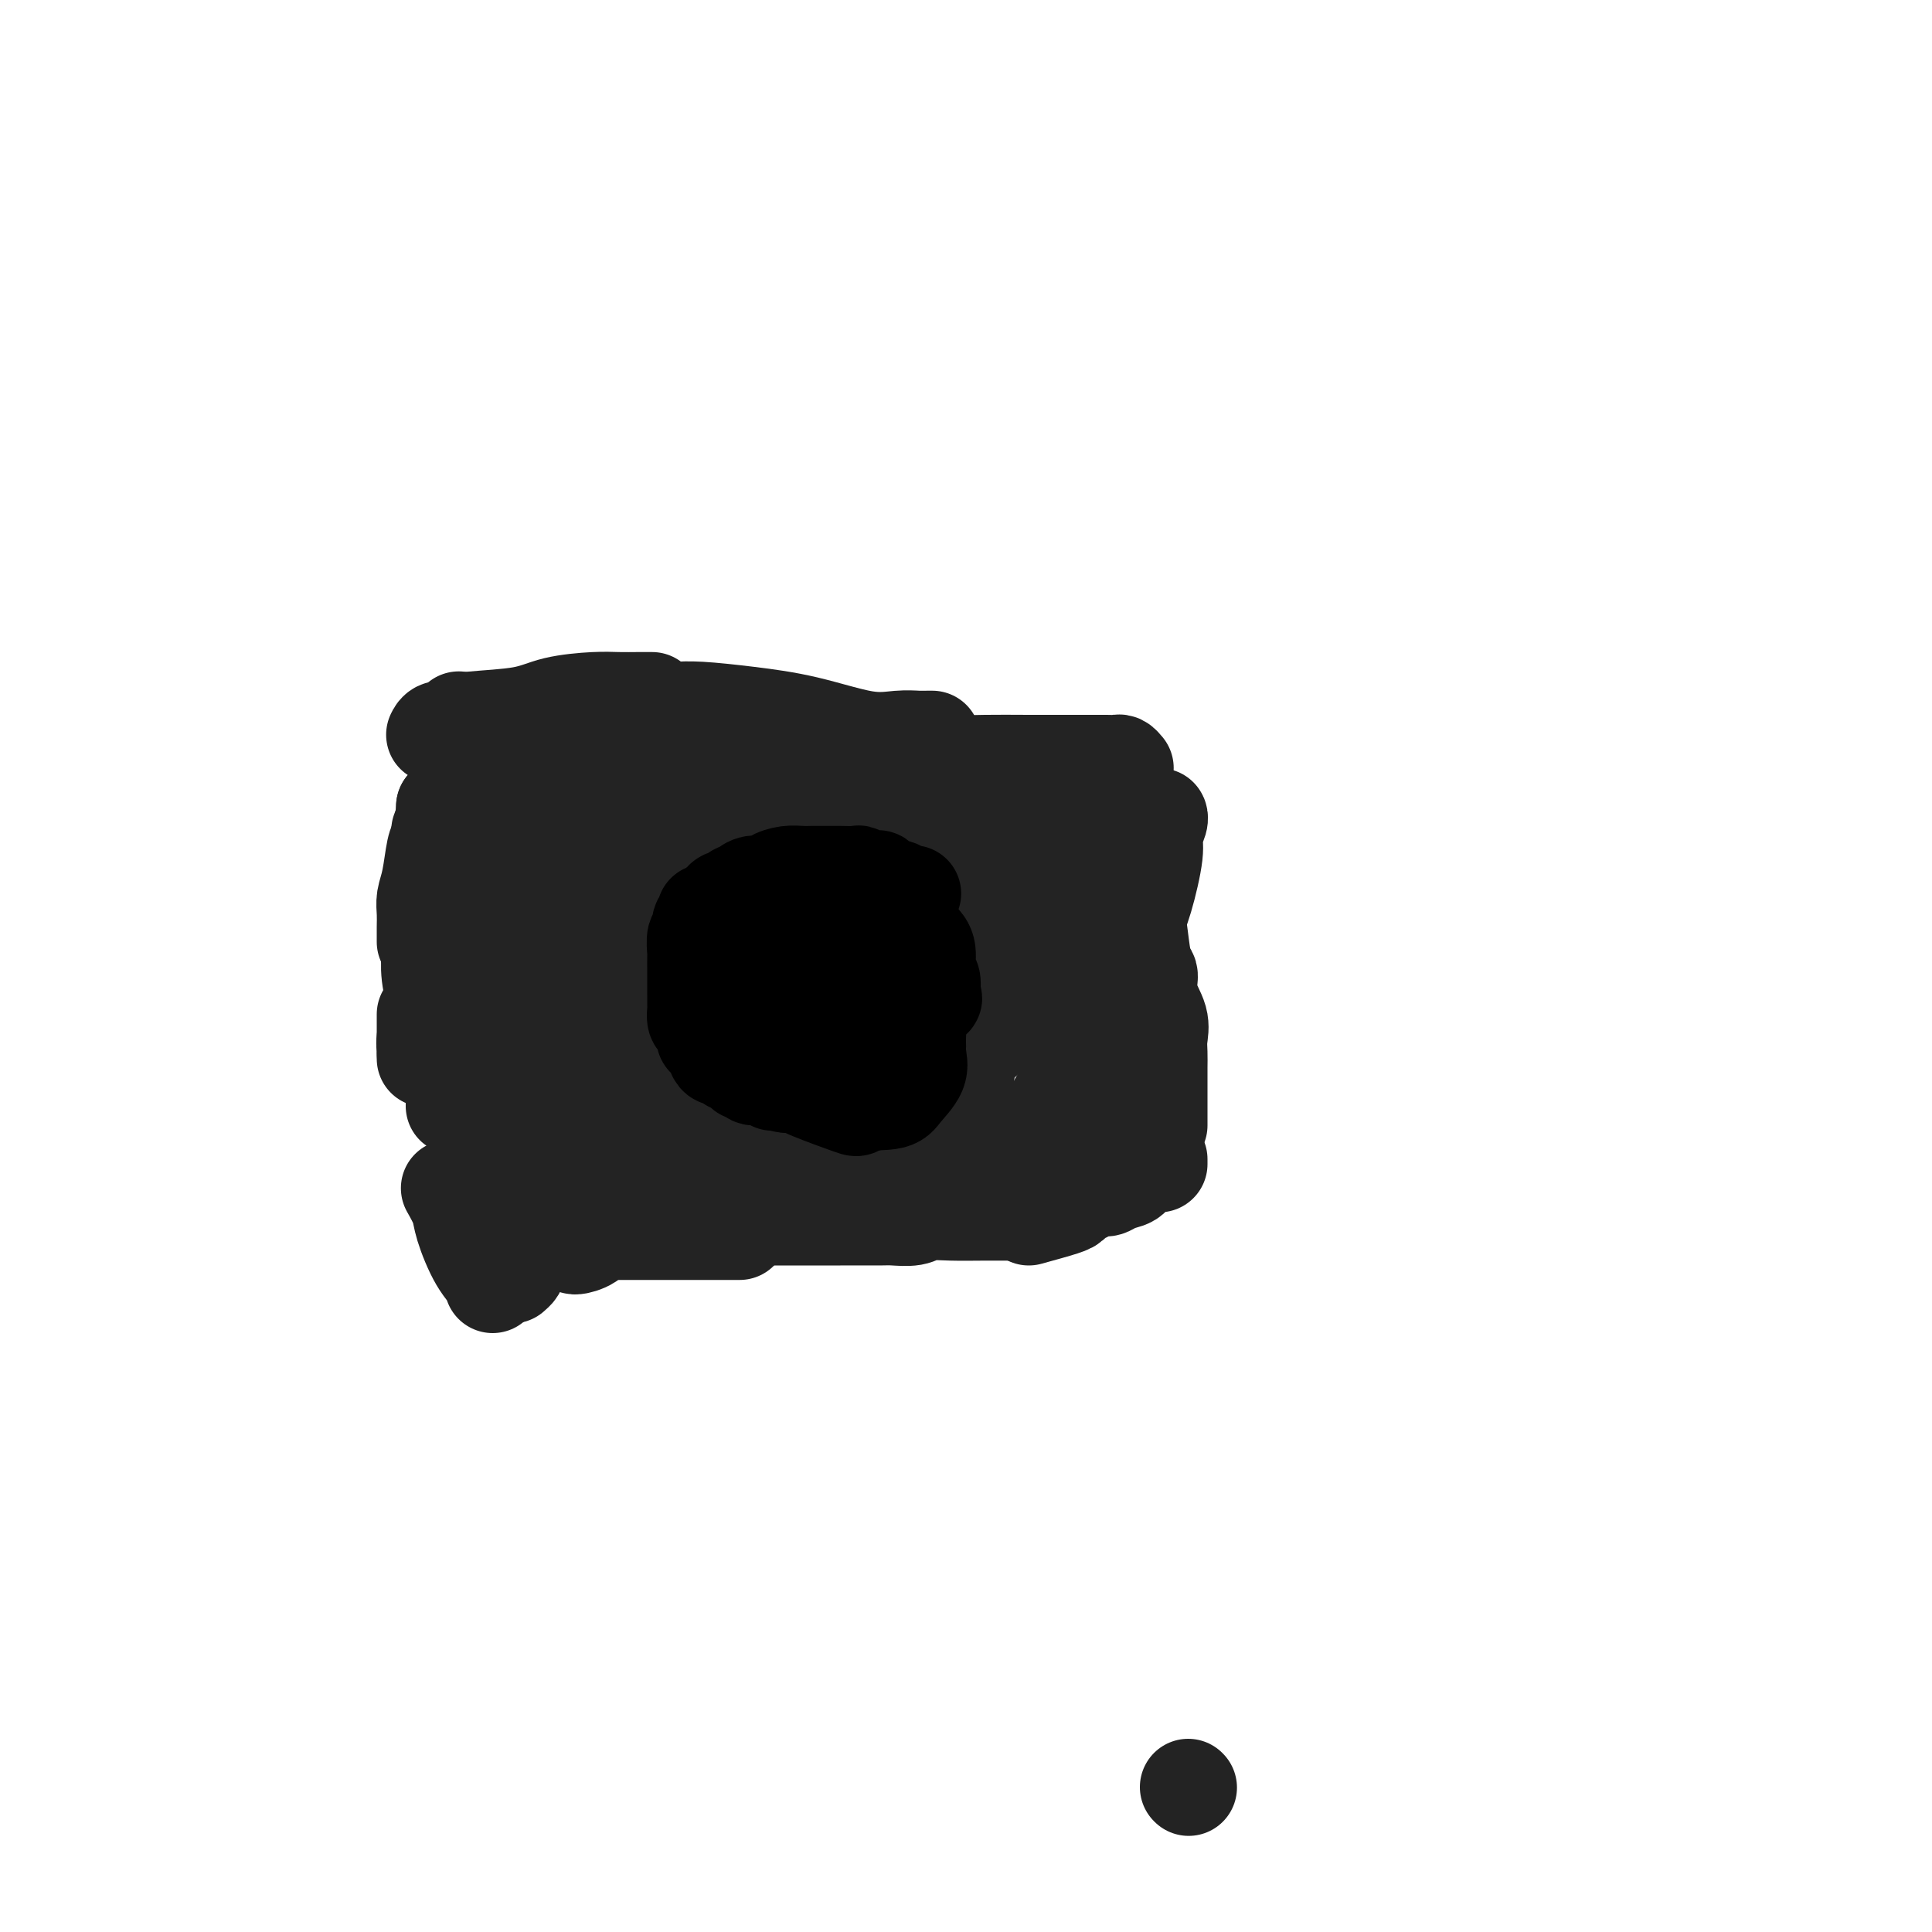 <svg viewBox='0 0 400 400' version='1.1' xmlns='http://www.w3.org/2000/svg' xmlns:xlink='http://www.w3.org/1999/xlink'><g fill='none' stroke='#232323' stroke-width='20' stroke-linecap='round' stroke-linejoin='round'><path d='M246,370c0.000,0.000 0.100,0.100 0.1,0.1'/><path d='M233,159c-0.349,-0.423 -0.698,-0.845 -1,-1c-0.302,-0.155 -0.556,-0.042 -1,0c-0.444,0.042 -1.076,0.012 -2,0c-0.924,-0.012 -2.138,-0.006 -5,0c-2.862,0.006 -7.372,0.012 -11,0c-3.628,-0.012 -6.373,-0.042 -9,0c-2.627,0.042 -5.135,0.155 -7,0c-1.865,-0.155 -3.088,-0.578 -4,-1c-0.912,-0.422 -1.515,-0.844 -2,-1c-0.485,-0.156 -0.853,-0.044 -1,0c-0.147,0.044 -0.074,0.022 0,0'/><path d='M187,155c0.000,0.000 0.100,0.100 0.1,0.1'/><path d='M193,153c-0.817,-0.006 -1.634,-0.011 -2,0c-0.366,0.011 -0.281,0.039 -1,0c-0.719,-0.039 -2.243,-0.144 -4,0c-1.757,0.144 -3.748,0.536 -7,0c-3.252,-0.536 -7.766,-2.000 -12,-3c-4.234,-1.000 -8.189,-1.536 -12,-2c-3.811,-0.464 -7.477,-0.856 -10,-1c-2.523,-0.144 -3.903,-0.038 -5,0c-1.097,0.038 -1.913,0.010 -3,0c-1.087,-0.010 -2.447,-0.003 -4,0c-1.553,0.003 -3.299,0.001 -4,0c-0.701,-0.001 -0.356,-0.000 -1,0c-0.644,0.000 -2.276,0.000 -3,0c-0.724,-0.000 -0.541,-0.000 -1,0c-0.459,0.000 -1.560,0.000 -2,0c-0.440,-0.000 -0.220,-0.000 0,0'/><path d='M120,148c-0.417,0.000 -0.833,0.000 -1,0c-0.167,0.000 -0.083,0.000 0,0'/><path d='M135,145c-0.828,0.001 -1.655,0.002 -2,0c-0.345,-0.002 -0.207,-0.008 -1,0c-0.793,0.008 -2.516,0.030 -4,0c-1.484,-0.030 -2.730,-0.110 -5,0c-2.270,0.110 -5.563,0.412 -8,1c-2.437,0.588 -4.019,1.463 -7,2c-2.981,0.537 -7.363,0.736 -10,1c-2.637,0.264 -3.530,0.593 -4,1c-0.470,0.407 -0.518,0.893 -1,1c-0.482,0.107 -1.399,-0.163 -2,0c-0.601,0.163 -0.886,0.761 -1,1c-0.114,0.239 -0.057,0.120 0,0'/><path d='M95,149c0.000,0.417 0.000,0.833 0,1c0.000,0.167 0.000,0.083 0,0'/><path d='M88,210c0.000,1.946 0.000,3.893 0,5c0.000,1.107 0.000,1.375 0,2c0.000,0.625 0.000,1.607 0,2c0.000,0.393 0.000,0.196 0,0'/><path d='M88,218c0.030,-0.286 0.060,-0.571 0,-1c-0.060,-0.429 -0.208,-1.000 0,-2c0.208,-1.000 0.774,-2.429 1,-3c0.226,-0.571 0.113,-0.286 0,0'/><path d='M88,195c-0.006,-0.999 -0.013,-1.998 0,-3c0.013,-1.002 0.045,-2.009 0,-3c-0.045,-0.991 -0.166,-1.968 0,-3c0.166,-1.032 0.619,-2.119 1,-4c0.381,-1.881 0.691,-4.557 1,-6c0.309,-1.443 0.619,-1.655 1,-3c0.381,-1.345 0.833,-3.824 1,-5c0.167,-1.176 0.048,-1.050 0,-1c-0.048,0.050 -0.024,0.025 0,0'/><path d='M92,167c-0.030,0.113 -0.060,0.226 0,1c0.060,0.774 0.208,2.208 0,3c-0.208,0.792 -0.774,0.940 -1,1c-0.226,0.060 -0.113,0.030 0,0'/><path d='M89,195c0.034,0.433 0.068,0.866 0,2c-0.068,1.134 -0.239,2.970 0,5c0.239,2.030 0.887,4.254 1,6c0.113,1.746 -0.311,3.013 0,4c0.311,0.987 1.355,1.693 2,3c0.645,1.307 0.891,3.215 1,4c0.109,0.785 0.082,0.448 0,1c-0.082,0.552 -0.218,1.994 0,3c0.218,1.006 0.790,1.576 1,2c0.210,0.424 0.056,0.702 0,1c-0.056,0.298 -0.015,0.616 0,1c0.015,0.384 0.004,0.834 0,1c-0.004,0.166 -0.001,0.047 0,0c0.001,-0.047 0.001,-0.024 0,0'/><path d='M94,229c0.000,-0.362 0.000,-0.724 0,-1c0.000,-0.276 0.000,-0.466 0,-1c0.000,-0.534 0.000,-1.413 0,-2c0.000,-0.587 0.000,-0.882 0,-1c0.000,-0.118 0.000,-0.059 0,0'/><path d='M93,246c0.799,1.420 1.597,2.839 2,4c0.403,1.161 0.409,2.062 1,4c0.591,1.938 1.767,4.911 3,7c1.233,2.089 2.524,3.293 3,4c0.476,0.707 0.136,0.916 0,1c-0.136,0.084 -0.068,0.042 0,0'/><path d='M106,264c0.423,-0.369 0.845,-0.738 1,-1c0.155,-0.262 0.042,-0.417 0,-1c-0.042,-0.583 -0.012,-1.595 0,-2c0.012,-0.405 0.006,-0.202 0,0'/><path d='M96,250c0.473,0.035 0.946,0.070 1,0c0.054,-0.070 -0.312,-0.245 0,0c0.312,0.245 1.300,0.910 2,1c0.700,0.090 1.112,-0.396 2,0c0.888,0.396 2.253,1.675 3,2c0.747,0.325 0.878,-0.305 2,0c1.122,0.305 3.236,1.546 5,2c1.764,0.454 3.177,0.122 5,0c1.823,-0.122 4.055,-0.033 6,0c1.945,0.033 3.602,0.009 6,0c2.398,-0.009 5.536,-0.002 8,0c2.464,0.002 4.254,0.001 6,0c1.746,-0.001 3.447,-0.000 5,0c1.553,0.000 2.956,0.000 4,0c1.044,-0.000 1.727,-0.000 2,0c0.273,0.000 0.137,0.000 0,0'/><path d='M126,252c0.469,0.000 0.938,0.000 1,0c0.062,-0.000 -0.283,-0.000 1,0c1.283,0.000 4.192,0.000 8,0c3.808,-0.000 8.513,-0.000 13,0c4.487,0.000 8.756,0.001 13,0c4.244,-0.001 8.462,-0.004 12,0c3.538,0.004 6.397,0.015 8,0c1.603,-0.015 1.949,-0.057 3,0c1.051,0.057 2.808,0.211 4,0c1.192,-0.211 1.819,-0.789 3,-1c1.181,-0.211 2.914,-0.057 5,0c2.086,0.057 4.523,0.015 7,0c2.477,-0.015 4.993,-0.004 6,0c1.007,0.004 0.503,0.002 0,0'/><path d='M213,251c0.000,0.000 0.100,0.100 0.1,0.1'/><path d='M213,252c2.747,-0.757 5.494,-1.513 7,-2c1.506,-0.487 1.773,-0.704 2,-1c0.227,-0.296 0.416,-0.671 1,-1c0.584,-0.329 1.564,-0.612 2,-1c0.436,-0.388 0.328,-0.881 1,-1c0.672,-0.119 2.125,0.136 3,0c0.875,-0.136 1.173,-0.663 2,-1c0.827,-0.337 2.183,-0.482 3,-1c0.817,-0.518 1.095,-1.407 2,-2c0.905,-0.593 2.436,-0.890 3,-1c0.564,-0.110 0.161,-0.031 0,0c-0.161,0.031 -0.081,0.016 0,0'/><path d='M240,241c0.000,-0.417 0.000,-0.833 0,-1c0.000,-0.167 0.000,-0.083 0,0'/><path d='M240,233c0.000,-0.244 0.000,-0.487 0,-1c-0.000,-0.513 -0.000,-1.295 0,-2c0.000,-0.705 0.000,-1.333 0,-2c-0.000,-0.667 -0.001,-1.374 0,-2c0.001,-0.626 0.002,-1.170 0,-2c-0.002,-0.830 -0.008,-1.947 0,-3c0.008,-1.053 0.031,-2.044 0,-3c-0.031,-0.956 -0.116,-1.877 0,-3c0.116,-1.123 0.434,-2.449 0,-4c-0.434,-1.551 -1.621,-3.327 -2,-5c-0.379,-1.673 0.050,-3.241 0,-4c-0.050,-0.759 -0.577,-0.707 -1,-2c-0.423,-1.293 -0.740,-3.930 -1,-6c-0.260,-2.070 -0.461,-3.572 -1,-5c-0.539,-1.428 -1.416,-2.782 -2,-5c-0.584,-2.218 -0.875,-5.299 -2,-8c-1.125,-2.701 -3.085,-5.023 -4,-7c-0.915,-1.977 -0.785,-3.609 -1,-5c-0.215,-1.391 -0.776,-2.540 -1,-3c-0.224,-0.460 -0.112,-0.230 0,0'/><path d='M224,158c0.000,0.000 0.100,0.100 0.1,0.1'/><path d='M224,167c0.238,-0.000 0.477,-0.000 0,0c-0.477,0.000 -1.669,0.000 -2,0c-0.331,-0.000 0.198,-0.000 0,0c-0.198,0.000 -1.122,0.000 -2,0c-0.878,-0.000 -1.710,-0.000 -3,0c-1.290,0.000 -3.040,0.000 -4,0c-0.960,-0.000 -1.132,-0.000 -3,0c-1.868,0.000 -5.433,0.000 -7,0c-1.567,-0.000 -1.135,-0.000 -3,0c-1.865,0.000 -6.028,0.000 -9,0c-2.972,-0.000 -4.752,-0.000 -7,0c-2.248,0.000 -4.962,0.001 -7,0c-2.038,-0.001 -3.400,-0.003 -5,0c-1.600,0.003 -3.437,0.011 -5,0c-1.563,-0.011 -2.853,-0.042 -4,0c-1.147,0.042 -2.151,0.156 -3,0c-0.849,-0.156 -1.544,-0.581 -2,-1c-0.456,-0.419 -0.672,-0.830 -1,-1c-0.328,-0.170 -0.767,-0.098 -1,0c-0.233,0.098 -0.258,0.222 -1,0c-0.742,-0.222 -2.199,-0.792 -3,-1c-0.801,-0.208 -0.946,-0.056 -1,0c-0.054,0.056 -0.015,0.016 0,0c0.015,-0.016 0.008,-0.008 0,0'/><path d='M149,162c-0.335,-0.312 -0.669,-0.623 -1,-1c-0.331,-0.377 -0.657,-0.819 -1,-1c-0.343,-0.181 -0.702,-0.101 -1,0c-0.298,0.101 -0.536,0.223 -1,0c-0.464,-0.223 -1.156,-0.792 -2,-1c-0.844,-0.208 -1.841,-0.056 -3,0c-1.159,0.056 -2.479,0.015 -4,0c-1.521,-0.015 -3.243,-0.004 -5,0c-1.757,0.004 -3.549,0.001 -5,0c-1.451,-0.001 -2.560,-0.000 -5,0c-2.440,0.000 -6.212,0.000 -8,0c-1.788,-0.000 -1.594,-0.001 -2,0c-0.406,0.001 -1.413,0.003 -2,0c-0.587,-0.003 -0.753,-0.011 -1,0c-0.247,0.011 -0.574,0.042 -1,0c-0.426,-0.042 -0.949,-0.155 -1,0c-0.051,0.155 0.371,0.580 0,1c-0.371,0.420 -1.535,0.834 -2,1c-0.465,0.166 -0.233,0.083 0,0'/><path d='M103,162c0.000,0.000 0.100,0.100 0.1,0.1'/><path d='M102,160c-0.006,1.638 -0.012,3.276 0,5c0.012,1.724 0.042,3.534 0,5c-0.042,1.466 -0.156,2.589 0,5c0.156,2.411 0.580,6.111 1,8c0.420,1.889 0.834,1.968 1,2c0.166,0.032 0.083,0.016 0,0'/><path d='M106,199c0.419,1.361 0.838,2.722 1,4c0.162,1.278 0.067,2.472 0,3c-0.067,0.528 -0.105,0.389 0,2c0.105,1.611 0.353,4.970 1,7c0.647,2.030 1.693,2.729 2,4c0.307,1.271 -0.124,3.114 0,4c0.124,0.886 0.804,0.816 1,1c0.196,0.184 -0.091,0.624 0,1c0.091,0.376 0.560,0.688 1,1c0.440,0.312 0.849,0.622 1,1c0.151,0.378 0.043,0.822 0,1c-0.043,0.178 -0.022,0.089 0,0'/><path d='M109,214c-0.087,-0.041 -0.174,-0.082 0,1c0.174,1.082 0.609,3.289 1,5c0.391,1.711 0.739,2.928 1,5c0.261,2.072 0.437,4.999 1,8c0.563,3.001 1.514,6.075 2,9c0.486,2.925 0.506,5.702 1,8c0.494,2.298 1.463,4.116 2,5c0.537,0.884 0.642,0.833 1,1c0.358,0.167 0.969,0.552 1,1c0.031,0.448 -0.517,0.960 0,1c0.517,0.040 2.100,-0.393 3,-1c0.900,-0.607 1.117,-1.389 2,-2c0.883,-0.611 2.433,-1.050 3,-2c0.567,-0.950 0.152,-2.412 0,-3c-0.152,-0.588 -0.041,-0.302 0,-1c0.041,-0.698 0.011,-2.380 0,-3c-0.011,-0.620 -0.003,-0.177 0,0c0.003,0.177 0.002,0.089 0,0'/><path d='M128,236c0.311,0.000 0.622,0.000 1,0c0.378,0.000 0.822,-0.000 1,0c0.178,0.000 0.089,0.000 0,0'/><path d='M102,235c-0.096,0.000 -0.192,0.000 0,0c0.192,0.000 0.671,0.000 1,0c0.329,0.000 0.507,0.000 1,0c0.493,0.000 1.300,-0.000 2,0c0.700,0.000 1.291,0.000 2,0c0.709,0.000 1.534,0.000 3,0c1.466,-0.000 3.572,0.000 6,0c2.428,0.000 5.176,-0.000 7,0c1.824,0.000 2.722,0.000 4,0c1.278,0.000 2.937,-0.000 4,0c1.063,0.000 1.531,0.000 3,0c1.469,-0.000 3.940,0.000 5,0c1.060,0.000 0.709,0.000 2,0c1.291,-0.000 4.225,-0.000 6,0c1.775,0.000 2.391,0.000 3,0c0.609,0.000 1.211,0.000 2,0c0.789,0.000 1.767,0.000 2,0c0.233,0.000 -0.278,0.000 0,0c0.278,0.000 1.344,0.000 2,0c0.656,0.000 0.902,0.000 1,0c0.098,0.000 0.049,0.000 0,0'/><path d='M128,232c1.091,-0.113 2.183,-0.226 3,0c0.817,0.226 1.360,0.793 3,1c1.640,0.207 4.379,0.056 8,0c3.621,-0.056 8.125,-0.015 12,0c3.875,0.015 7.120,0.004 10,0c2.880,-0.004 5.395,-0.001 7,0c1.605,0.001 2.300,0.000 3,0c0.700,-0.000 1.404,-0.000 2,0c0.596,0.000 1.083,0.000 3,0c1.917,-0.000 5.263,-0.000 8,0c2.737,0.000 4.863,0.000 8,0c3.137,-0.000 7.284,-0.000 9,0c1.716,0.000 1.000,0.000 1,0c-0.000,-0.000 0.714,-0.000 1,0c0.286,0.000 0.143,0.000 0,0'/><path d='M152,236c1.947,0.423 3.894,0.845 5,1c1.106,0.155 1.372,0.041 3,0c1.628,-0.041 4.618,-0.011 8,0c3.382,0.011 7.157,0.003 10,0c2.843,-0.003 4.754,-0.001 8,0c3.246,0.001 7.825,0.000 11,0c3.175,-0.000 4.944,0.000 7,0c2.056,-0.000 4.397,-0.001 6,0c1.603,0.001 2.468,0.002 3,0c0.532,-0.002 0.731,-0.007 1,0c0.269,0.007 0.608,0.027 1,0c0.392,-0.027 0.835,-0.102 1,0c0.165,0.102 0.051,0.382 1,0c0.949,-0.382 2.962,-1.427 4,-2c1.038,-0.573 1.101,-0.676 2,-1c0.899,-0.324 2.633,-0.870 4,-1c1.367,-0.130 2.368,0.157 3,0c0.632,-0.157 0.895,-0.759 1,-1c0.105,-0.241 0.053,-0.120 0,0'/><path d='M219,231c0.022,-0.740 0.044,-1.479 0,-2c-0.044,-0.521 -0.152,-0.823 0,-1c0.152,-0.177 0.566,-0.229 1,-1c0.434,-0.771 0.890,-2.261 1,-3c0.110,-0.739 -0.125,-0.728 0,-2c0.125,-1.272 0.612,-3.827 1,-5c0.388,-1.173 0.679,-0.966 1,-2c0.321,-1.034 0.674,-3.311 1,-5c0.326,-1.689 0.627,-2.789 1,-4c0.373,-1.211 0.818,-2.532 1,-4c0.182,-1.468 0.100,-3.084 0,-4c-0.100,-0.916 -0.219,-1.131 0,-2c0.219,-0.869 0.777,-2.390 1,-3c0.223,-0.610 0.111,-0.308 0,-1c-0.111,-0.692 -0.222,-2.379 0,-3c0.222,-0.621 0.778,-0.178 1,0c0.222,0.178 0.111,0.089 0,0'/><path d='M228,184c0.000,0.000 0.000,0.000 0,0c0.000,0.000 0.000,0.000 0,0'/><path d='M222,185c0.120,-0.455 0.239,-0.909 0,-1c-0.239,-0.091 -0.838,0.182 -1,0c-0.162,-0.182 0.113,-0.818 0,-1c-0.113,-0.182 -0.613,0.091 -1,0c-0.387,-0.091 -0.659,-0.544 -1,-1c-0.341,-0.456 -0.751,-0.913 -1,-1c-0.249,-0.087 -0.337,0.197 -1,0c-0.663,-0.197 -1.899,-0.876 -4,-1c-2.101,-0.124 -5.066,0.307 -8,0c-2.934,-0.307 -5.837,-1.351 -9,-2c-3.163,-0.649 -6.586,-0.904 -9,-1c-2.414,-0.096 -3.820,-0.032 -5,0c-1.180,0.032 -2.135,0.031 -3,0c-0.865,-0.031 -1.642,-0.091 -2,0c-0.358,0.091 -0.298,0.335 -1,1c-0.702,0.665 -2.168,1.751 -3,2c-0.832,0.249 -1.031,-0.340 -2,0c-0.969,0.340 -2.709,1.608 -4,2c-1.291,0.392 -2.133,-0.092 -3,0c-0.867,0.092 -1.757,0.758 -3,1c-1.243,0.242 -2.838,0.058 -4,0c-1.162,-0.058 -1.890,0.010 -3,0c-1.110,-0.010 -2.601,-0.099 -3,0c-0.399,0.099 0.295,0.387 0,0c-0.295,-0.387 -1.579,-1.450 -2,-2c-0.421,-0.550 0.023,-0.586 0,-1c-0.023,-0.414 -0.511,-1.207 -1,-2'/><path d='M148,178c-0.464,-0.955 -0.124,-0.844 0,-1c0.124,-0.156 0.033,-0.581 0,-1c-0.033,-0.419 -0.010,-0.834 0,-1c0.010,-0.166 0.005,-0.083 0,0'/><path d='M151,174c-0.250,-0.000 -0.500,-0.001 -1,0c-0.500,0.001 -1.251,0.003 -2,0c-0.749,-0.003 -1.495,-0.009 -5,0c-3.505,0.009 -9.770,0.035 -14,0c-4.230,-0.035 -6.426,-0.130 -10,0c-3.574,0.130 -8.527,0.483 -12,1c-3.473,0.517 -5.466,1.196 -7,2c-1.534,0.804 -2.607,1.732 -3,2c-0.393,0.268 -0.104,-0.125 0,0c0.104,0.125 0.025,0.766 0,1c-0.025,0.234 0.005,0.060 0,0c-0.005,-0.060 -0.043,-0.005 0,0c0.043,0.005 0.169,-0.040 1,0c0.831,0.040 2.369,0.166 3,0c0.631,-0.166 0.355,-0.622 1,-1c0.645,-0.378 2.212,-0.676 3,-1c0.788,-0.324 0.799,-0.675 1,-1c0.201,-0.325 0.593,-0.626 1,-1c0.407,-0.374 0.831,-0.821 1,-1c0.169,-0.179 0.085,-0.089 0,0'/><path d='M111,172c-0.000,0.780 -0.000,1.559 0,2c0.000,0.441 0.001,0.542 0,1c-0.001,0.458 -0.002,1.271 0,2c0.002,0.729 0.007,1.373 0,4c-0.007,2.627 -0.028,7.236 0,11c0.028,3.764 0.103,6.683 0,10c-0.103,3.317 -0.384,7.032 0,10c0.384,2.968 1.434,5.188 2,7c0.566,1.812 0.649,3.218 1,4c0.351,0.782 0.969,0.942 1,1c0.031,0.058 -0.526,0.013 0,0c0.526,-0.013 2.133,0.006 3,0c0.867,-0.006 0.992,-0.037 2,-1c1.008,-0.963 2.897,-2.857 4,-4c1.103,-1.143 1.419,-1.533 2,-3c0.581,-1.467 1.426,-4.010 2,-6c0.574,-1.990 0.878,-3.426 1,-4c0.122,-0.574 0.061,-0.287 0,0'/><path d='M128,199c-0.006,2.100 -0.012,4.200 0,6c0.012,1.800 0.042,3.301 0,5c-0.042,1.699 -0.155,3.597 0,5c0.155,1.403 0.577,2.313 1,3c0.423,0.687 0.847,1.152 1,1c0.153,-0.152 0.033,-0.922 0,-1c-0.033,-0.078 0.019,0.534 0,-1c-0.019,-1.534 -0.108,-5.215 0,-7c0.108,-1.785 0.414,-1.673 0,-4c-0.414,-2.327 -1.547,-7.093 -2,-9c-0.453,-1.907 -0.227,-0.953 0,0'/><path d='M126,180c0.002,-0.050 0.004,-0.100 0,1c-0.004,1.100 -0.013,3.351 0,6c0.013,2.649 0.049,5.697 0,9c-0.049,3.303 -0.181,6.861 0,10c0.181,3.139 0.676,5.861 1,8c0.324,2.139 0.479,3.697 1,5c0.521,1.303 1.410,2.351 2,3c0.590,0.649 0.883,0.900 1,1c0.117,0.100 0.059,0.050 0,0'/><path d='M135,220c0.000,-0.253 0.000,-0.506 0,-1c0.000,-0.494 0.000,-1.229 0,-2c0.000,-0.771 0.000,-1.578 0,-3c0.000,-1.422 0.000,-3.460 0,-5c-0.000,-1.540 0.000,-2.583 0,-3c0.000,-0.417 0.000,-0.209 0,0'/><path d='M135,195c0.000,-3.607 0.000,-7.214 0,-9c0.000,-1.786 0.000,-1.750 0,-2c0.000,-0.250 0.000,-0.786 0,-1c0.000,-0.214 0.000,-0.107 0,0'/><path d='M139,184c1.260,6.371 2.520,12.741 3,16c0.480,3.259 0.181,3.406 0,4c-0.181,0.594 -0.245,1.636 1,5c1.245,3.364 3.797,9.051 5,12c1.203,2.949 1.055,3.160 1,3c-0.055,-0.160 -0.017,-0.693 0,-1c0.017,-0.307 0.012,-0.390 0,-1c-0.012,-0.610 -0.031,-1.746 0,-3c0.031,-1.254 0.112,-2.625 0,-4c-0.112,-1.375 -0.416,-2.752 -1,-4c-0.584,-1.248 -1.449,-2.366 -2,-4c-0.551,-1.634 -0.789,-3.783 -1,-5c-0.211,-1.217 -0.396,-1.500 -1,-3c-0.604,-1.500 -1.626,-4.216 -2,-6c-0.374,-1.784 -0.101,-2.634 0,-4c0.101,-1.366 0.029,-3.247 0,-4c-0.029,-0.753 -0.014,-0.376 0,0'/><path d='M142,180c0.105,-0.078 0.211,-0.156 0,-1c-0.211,-0.844 -0.738,-2.454 1,1c1.738,3.454 5.739,11.974 8,17c2.261,5.026 2.780,6.559 3,8c0.220,1.441 0.139,2.789 2,7c1.861,4.211 5.662,11.283 9,16c3.338,4.717 6.213,7.078 8,9c1.787,1.922 2.486,3.404 3,4c0.514,0.596 0.842,0.306 1,0c0.158,-0.306 0.145,-0.628 0,-1c-0.145,-0.372 -0.424,-0.792 0,-2c0.424,-1.208 1.550,-3.202 2,-4c0.450,-0.798 0.225,-0.399 0,0'/><path d='M181,219c-0.350,-1.252 -0.700,-2.504 -1,-3c-0.300,-0.496 -0.552,-0.237 -1,-1c-0.448,-0.763 -1.094,-2.548 -2,-4c-0.906,-1.452 -2.071,-2.571 -4,-4c-1.929,-1.429 -4.620,-3.166 -7,-5c-2.380,-1.834 -4.448,-3.763 -6,-5c-1.552,-1.237 -2.586,-1.782 -3,-2c-0.414,-0.218 -0.207,-0.109 0,0'/><path d='M152,190c-0.336,-0.276 -0.672,-0.552 -1,0c-0.328,0.552 -0.649,1.932 -1,3c-0.351,1.068 -0.732,1.826 -1,4c-0.268,2.174 -0.422,5.765 0,9c0.422,3.235 1.419,6.114 2,9c0.581,2.886 0.747,5.781 4,9c3.253,3.219 9.592,6.763 12,8c2.408,1.237 0.884,0.166 1,0c0.116,-0.166 1.873,0.574 3,0c1.127,-0.574 1.623,-2.463 2,-4c0.377,-1.537 0.636,-2.723 1,-4c0.364,-1.277 0.832,-2.647 1,-4c0.168,-1.353 0.035,-2.690 0,-4c-0.035,-1.310 0.029,-2.594 0,-4c-0.029,-1.406 -0.151,-2.933 0,-4c0.151,-1.067 0.576,-1.674 1,-3c0.424,-1.326 0.846,-3.371 1,-5c0.154,-1.629 0.041,-2.843 0,-4c-0.041,-1.157 -0.009,-2.258 0,-3c0.009,-0.742 -0.003,-1.125 0,-1c0.003,0.125 0.022,0.760 0,1c-0.022,0.240 -0.083,0.086 0,1c0.083,0.914 0.311,2.894 0,5c-0.311,2.106 -1.161,4.336 -2,7c-0.839,2.664 -1.668,5.761 -2,8c-0.332,2.239 -0.166,3.619 0,5'/><path d='M173,219c-0.643,4.060 -0.250,1.211 0,0c0.250,-1.211 0.357,-0.784 1,-2c0.643,-1.216 1.822,-4.073 3,-6c1.178,-1.927 2.356,-2.922 3,-4c0.644,-1.078 0.754,-2.237 1,-3c0.246,-0.763 0.626,-1.130 1,-2c0.374,-0.870 0.741,-2.244 1,-3c0.259,-0.756 0.409,-0.895 1,-2c0.591,-1.105 1.622,-3.176 2,-4c0.378,-0.824 0.101,-0.400 0,0c-0.101,0.400 -0.028,0.775 0,1c0.028,0.225 0.010,0.299 0,2c-0.010,1.701 -0.014,5.027 0,7c0.014,1.973 0.045,2.592 0,4c-0.045,1.408 -0.166,3.605 0,5c0.166,1.395 0.618,1.988 1,3c0.382,1.012 0.695,2.442 1,3c0.305,0.558 0.603,0.243 1,0c0.397,-0.243 0.894,-0.415 1,-1c0.106,-0.585 -0.179,-1.581 0,-2c0.179,-0.419 0.821,-0.259 1,-1c0.179,-0.741 -0.107,-2.384 0,-3c0.107,-0.616 0.606,-0.204 1,-1c0.394,-0.796 0.684,-2.799 1,-4c0.316,-1.201 0.658,-1.601 1,-2'/><path d='M194,204c1.147,-2.952 1.014,-3.333 1,-4c-0.014,-0.667 0.090,-1.618 0,-3c-0.090,-1.382 -0.374,-3.193 0,-4c0.374,-0.807 1.406,-0.611 2,-1c0.594,-0.389 0.752,-1.364 1,-2c0.248,-0.636 0.588,-0.932 1,-1c0.412,-0.068 0.895,0.092 1,0c0.105,-0.092 -0.168,-0.436 0,1c0.168,1.436 0.778,4.653 1,6c0.222,1.347 0.056,0.826 0,1c-0.056,0.174 -0.002,1.044 0,2c0.002,0.956 -0.049,2.000 0,3c0.049,1.000 0.196,1.958 0,3c-0.196,1.042 -0.736,2.168 -1,4c-0.264,1.832 -0.253,4.371 -1,6c-0.747,1.629 -2.251,2.349 -3,4c-0.749,1.651 -0.741,4.233 -1,6c-0.259,1.767 -0.784,2.718 -1,3c-0.216,0.282 -0.124,-0.107 0,0c0.124,0.107 0.281,0.709 1,0c0.719,-0.709 2.001,-2.729 3,-4c0.999,-1.271 1.714,-1.792 2,-2c0.286,-0.208 0.143,-0.104 0,0'/><path d='M204,215c-0.111,0.204 -0.223,0.408 0,0c0.223,-0.408 0.779,-1.428 1,-2c0.221,-0.572 0.105,-0.696 0,-1c-0.105,-0.304 -0.200,-0.786 0,-1c0.200,-0.214 0.695,-0.159 1,-1c0.305,-0.841 0.422,-2.579 1,-4c0.578,-1.421 1.618,-2.525 2,-3c0.382,-0.475 0.106,-0.319 2,-3c1.894,-2.681 5.957,-8.197 8,-11c2.043,-2.803 2.065,-2.893 4,-5c1.935,-2.107 5.782,-6.229 9,-9c3.218,-2.771 5.806,-4.189 7,-5c1.194,-0.811 0.994,-1.015 1,-1c0.006,0.015 0.219,0.250 0,1c-0.219,0.750 -0.870,2.017 -1,3c-0.130,0.983 0.263,1.684 0,4c-0.263,2.316 -1.180,6.247 -2,9c-0.820,2.753 -1.544,4.329 -2,6c-0.456,1.671 -0.645,3.438 -1,4c-0.355,0.562 -0.875,-0.080 -1,0c-0.125,0.080 0.145,0.882 0,1c-0.145,0.118 -0.703,-0.449 -1,0c-0.297,0.449 -0.331,1.913 -1,3c-0.669,1.087 -1.972,1.798 -3,2c-1.028,0.202 -1.781,-0.103 -2,0c-0.219,0.103 0.096,0.615 0,1c-0.096,0.385 -0.603,0.642 -1,1c-0.397,0.358 -0.685,0.817 -1,1c-0.315,0.183 -0.658,0.092 -1,0'/><path d='M223,205c-1.489,1.178 0.289,-0.378 1,-1c0.711,-0.622 0.356,-0.311 0,0'/></g>
<g fill='none' stroke='#000000' stroke-width='20' stroke-linecap='round' stroke-linejoin='round'><path d='M189,185c-0.341,0.008 -0.683,0.016 -1,0c-0.317,-0.016 -0.610,-0.056 -1,0c-0.390,0.056 -0.878,0.207 -1,0c-0.122,-0.207 0.121,-0.772 0,-1c-0.121,-0.228 -0.606,-0.117 -1,0c-0.394,0.117 -0.697,0.241 -1,0c-0.303,-0.241 -0.605,-0.848 -1,-1c-0.395,-0.152 -0.884,0.152 -1,0c-0.116,-0.152 0.140,-0.759 0,-1c-0.140,-0.241 -0.675,-0.117 -1,0c-0.325,0.117 -0.438,0.228 -1,0c-0.562,-0.228 -1.572,-0.793 -2,-1c-0.428,-0.207 -0.275,-0.056 -1,0c-0.725,0.056 -2.329,0.015 -3,0c-0.671,-0.015 -0.409,-0.005 -1,0c-0.591,0.005 -2.036,0.004 -3,0c-0.964,-0.004 -1.447,-0.011 -2,0c-0.553,0.011 -1.177,0.041 -2,0c-0.823,-0.041 -1.844,-0.151 -3,0c-1.156,0.151 -2.446,0.565 -3,1c-0.554,0.435 -0.372,0.891 -1,1c-0.628,0.109 -2.066,-0.129 -3,0c-0.934,0.129 -1.364,0.627 -2,1c-0.636,0.373 -1.477,0.622 -2,1c-0.523,0.378 -0.728,0.885 -1,1c-0.272,0.115 -0.612,-0.161 -1,0c-0.388,0.161 -0.825,0.760 -1,1c-0.175,0.240 -0.087,0.120 0,0'/><path d='M146,189c-0.033,-0.099 -0.065,-0.197 0,0c0.065,0.197 0.228,0.691 0,1c-0.228,0.309 -0.846,0.434 -1,1c-0.154,0.566 0.155,1.573 0,2c-0.155,0.427 -0.774,0.274 -1,1c-0.226,0.726 -0.061,2.331 0,3c0.061,0.669 0.016,0.402 0,1c-0.016,0.598 -0.004,2.062 0,3c0.004,0.938 0.001,1.349 0,2c-0.001,0.651 -0.001,1.540 0,2c0.001,0.460 0.003,0.489 0,1c-0.003,0.511 -0.011,1.502 0,2c0.011,0.498 0.042,0.501 0,1c-0.042,0.499 -0.156,1.492 0,2c0.156,0.508 0.580,0.530 1,1c0.420,0.470 0.834,1.386 1,2c0.166,0.614 0.085,0.925 0,1c-0.085,0.075 -0.172,-0.086 0,0c0.172,0.086 0.605,0.418 1,1c0.395,0.582 0.754,1.412 1,2c0.246,0.588 0.380,0.932 1,1c0.620,0.068 1.725,-0.141 2,0c0.275,0.141 -0.279,0.630 0,1c0.279,0.370 1.391,0.620 2,1c0.609,0.380 0.713,0.890 1,1c0.287,0.110 0.756,-0.181 1,0c0.244,0.181 0.264,0.833 1,1c0.736,0.167 2.187,-0.151 3,0c0.813,0.151 0.988,0.771 1,1c0.012,0.229 -0.139,0.065 0,0c0.139,-0.065 0.570,-0.033 1,0'/><path d='M161,224c2.416,0.992 1.957,0.472 2,0c0.043,-0.472 0.589,-0.896 1,-1c0.411,-0.104 0.688,0.112 1,0c0.312,-0.112 0.661,-0.551 1,-1c0.339,-0.449 0.669,-0.909 1,-1c0.331,-0.091 0.663,0.185 1,0c0.337,-0.185 0.678,-0.833 1,-1c0.322,-0.167 0.625,0.147 1,0c0.375,-0.147 0.821,-0.756 1,-1c0.179,-0.244 0.089,-0.122 0,0'/><path d='M184,202c0.000,-0.255 0.000,-0.510 0,-1c-0.000,-0.490 -0.000,-1.215 0,-2c0.000,-0.785 0.001,-1.628 0,-2c-0.001,-0.372 -0.003,-0.272 0,-1c0.003,-0.728 0.011,-2.285 0,-3c-0.011,-0.715 -0.042,-0.588 0,-1c0.042,-0.412 0.156,-1.365 0,-2c-0.156,-0.635 -0.581,-0.954 -1,-1c-0.419,-0.046 -0.832,0.180 -1,0c-0.168,-0.180 -0.090,-0.766 0,-1c0.090,-0.234 0.192,-0.115 0,0c-0.192,0.115 -0.679,0.228 -1,0c-0.321,-0.228 -0.475,-0.795 -1,-1c-0.525,-0.205 -1.420,-0.047 -2,0c-0.580,0.047 -0.846,-0.017 -1,0c-0.154,0.017 -0.195,0.115 -1,0c-0.805,-0.115 -2.375,-0.445 -3,0c-0.625,0.445 -0.305,1.664 -1,2c-0.695,0.336 -2.405,-0.209 -4,0c-1.595,0.209 -3.075,1.174 -4,2c-0.925,0.826 -1.294,1.515 -2,2c-0.706,0.485 -1.748,0.766 -2,1c-0.252,0.234 0.286,0.419 0,1c-0.286,0.581 -1.397,1.556 -2,2c-0.603,0.444 -0.698,0.356 -1,1c-0.302,0.644 -0.812,2.020 -1,3c-0.188,0.980 -0.054,1.566 0,2c0.054,0.434 0.027,0.717 0,1'/><path d='M156,204c-1.283,2.481 -0.492,2.183 0,2c0.492,-0.183 0.684,-0.250 1,0c0.316,0.250 0.757,0.817 1,1c0.243,0.183 0.288,-0.019 1,0c0.712,0.019 2.089,0.257 3,0c0.911,-0.257 1.354,-1.011 2,-2c0.646,-0.989 1.495,-2.214 2,-3c0.505,-0.786 0.667,-1.135 1,-2c0.333,-0.865 0.836,-2.248 1,-3c0.164,-0.752 -0.010,-0.872 0,-1c0.010,-0.128 0.203,-0.262 0,1c-0.203,1.262 -0.802,3.920 -1,6c-0.198,2.080 0.006,3.583 0,5c-0.006,1.417 -0.223,2.749 0,3c0.223,0.251 0.886,-0.580 1,-1c0.114,-0.420 -0.320,-0.429 0,-1c0.320,-0.571 1.393,-1.704 2,-2c0.607,-0.296 0.749,0.247 1,-1c0.251,-1.247 0.610,-4.282 1,-6c0.390,-1.718 0.809,-2.118 1,-3c0.191,-0.882 0.154,-2.247 0,-3c-0.154,-0.753 -0.426,-0.895 0,-1c0.426,-0.105 1.550,-0.173 2,0c0.450,0.173 0.225,0.586 0,1'/><path d='M175,194c1.177,-2.254 0.119,0.610 0,2c-0.119,1.390 0.701,1.304 1,2c0.299,0.696 0.078,2.173 0,3c-0.078,0.827 -0.015,1.006 0,1c0.015,-0.006 -0.020,-0.195 0,0c0.020,0.195 0.096,0.776 0,1c-0.096,0.224 -0.362,0.092 -1,0c-0.638,-0.092 -1.647,-0.144 -2,0c-0.353,0.144 -0.049,0.486 0,-1c0.049,-1.486 -0.156,-4.798 0,-6c0.156,-1.202 0.672,-0.292 1,0c0.328,0.292 0.466,-0.032 2,0c1.534,0.032 4.464,0.422 6,1c1.536,0.578 1.679,1.345 2,2c0.321,0.655 0.820,1.199 1,2c0.180,0.801 0.042,1.858 0,3c-0.042,1.142 0.012,2.369 0,4c-0.012,1.631 -0.092,3.667 0,5c0.092,1.333 0.355,1.964 0,3c-0.355,1.036 -1.328,2.478 -2,3c-0.672,0.522 -1.042,0.124 -1,0c0.042,-0.124 0.494,0.028 0,0c-0.494,-0.028 -1.936,-0.234 -3,-1c-1.064,-0.766 -1.749,-2.092 -2,-3c-0.251,-0.908 -0.067,-1.398 0,-2c0.067,-0.602 0.018,-1.316 0,-2c-0.018,-0.684 -0.005,-1.338 0,-2c0.005,-0.662 0.003,-1.331 0,-2'/><path d='M177,207c0.101,-1.643 0.355,-1.752 1,-2c0.645,-0.248 1.683,-0.636 3,-1c1.317,-0.364 2.913,-0.703 4,-1c1.087,-0.297 1.664,-0.551 2,0c0.336,0.551 0.433,1.907 1,3c0.567,1.093 1.606,1.924 2,3c0.394,1.076 0.143,2.397 0,4c-0.143,1.603 -0.178,3.488 0,5c0.178,1.512 0.571,2.652 0,4c-0.571,1.348 -2.105,2.903 -3,4c-0.895,1.097 -1.151,1.735 -3,2c-1.849,0.265 -5.290,0.157 -7,0c-1.710,-0.157 -1.688,-0.363 -3,-1c-1.312,-0.637 -3.959,-1.703 -6,-4c-2.041,-2.297 -3.475,-5.823 -4,-8c-0.525,-2.177 -0.141,-3.004 0,-4c0.141,-0.996 0.038,-2.162 0,-3c-0.038,-0.838 -0.010,-1.348 0,-2c0.010,-0.652 0.003,-1.445 0,-2c-0.003,-0.555 -0.001,-0.873 0,-1c0.001,-0.127 0.000,-0.064 0,0'/><path d='M166,201c2.495,-0.519 4.990,-1.039 6,-1c1.010,0.039 0.533,0.635 1,1c0.467,0.365 1.876,0.499 3,1c1.124,0.501 1.961,1.368 3,3c1.039,1.632 2.279,4.030 3,6c0.721,1.970 0.924,3.512 1,5c0.076,1.488 0.024,2.923 0,5c-0.024,2.077 -0.019,4.796 0,6c0.019,1.204 0.051,0.894 -1,1c-1.051,0.106 -3.184,0.628 -4,1c-0.816,0.372 -0.313,0.593 -2,0c-1.687,-0.593 -5.562,-1.999 -8,-3c-2.438,-1.001 -3.438,-1.598 -5,-3c-1.562,-1.402 -3.685,-3.611 -5,-5c-1.315,-1.389 -1.823,-1.958 -2,-3c-0.177,-1.042 -0.023,-2.556 0,-4c0.023,-1.444 -0.085,-2.819 0,-4c0.085,-1.181 0.362,-2.169 2,-3c1.638,-0.831 4.638,-1.506 7,-2c2.362,-0.494 4.086,-0.806 6,-1c1.914,-0.194 4.016,-0.269 5,0c0.984,0.269 0.849,0.882 1,1c0.151,0.118 0.588,-0.259 1,0c0.412,0.259 0.798,1.154 1,2c0.202,0.846 0.221,1.642 0,3c-0.221,1.358 -0.681,3.278 -1,5c-0.319,1.722 -0.498,3.245 -1,5c-0.502,1.755 -1.327,3.742 -2,5c-0.673,1.258 -1.192,1.788 -2,2c-0.808,0.212 -1.904,0.106 -3,0'/><path d='M170,224c-1.687,0.052 -3.405,-0.816 -5,-2c-1.595,-1.184 -3.068,-2.682 -4,-4c-0.932,-1.318 -1.322,-2.456 -2,-4c-0.678,-1.544 -1.644,-3.492 -2,-5c-0.356,-1.508 -0.102,-2.574 0,-3c0.102,-0.426 0.051,-0.213 0,0'/><path d='M183,197c0.331,0.699 0.663,1.397 1,2c0.337,0.603 0.681,1.109 1,2c0.319,0.891 0.614,2.165 1,4c0.386,1.835 0.862,4.229 1,6c0.138,1.771 -0.062,2.917 0,4c0.062,1.083 0.386,2.103 0,3c-0.386,0.897 -1.481,1.672 -2,2c-0.519,0.328 -0.461,0.208 -2,0c-1.539,-0.208 -4.675,-0.503 -8,-2c-3.325,-1.497 -6.838,-4.197 -9,-6c-2.162,-1.803 -2.973,-2.709 -4,-4c-1.027,-1.291 -2.268,-2.966 -3,-6c-0.732,-3.034 -0.953,-7.426 0,-10c0.953,-2.574 3.079,-3.331 5,-4c1.921,-0.669 3.637,-1.251 5,-2c1.363,-0.749 2.374,-1.667 3,-2c0.626,-0.333 0.867,-0.083 1,0c0.133,0.083 0.159,-0.002 1,0c0.841,0.002 2.499,0.091 3,0c0.501,-0.091 -0.153,-0.363 0,0c0.153,0.363 1.115,1.361 2,2c0.885,0.639 1.695,0.920 2,2c0.305,1.080 0.105,2.959 0,4c-0.105,1.041 -0.116,1.246 0,3c0.116,1.754 0.359,5.059 0,7c-0.359,1.941 -1.321,2.518 -2,4c-0.679,1.482 -1.074,3.870 -2,5c-0.926,1.130 -2.384,1.002 -4,1c-1.616,-0.002 -3.392,0.123 -5,0c-1.608,-0.123 -3.048,-0.495 -4,-1c-0.952,-0.505 -1.415,-1.144 -2,-2c-0.585,-0.856 -1.293,-1.928 -2,-3'/><path d='M160,206c-0.604,-1.480 -0.113,-2.680 0,-4c0.113,-1.320 -0.153,-2.762 0,-4c0.153,-1.238 0.725,-2.274 2,-4c1.275,-1.726 3.255,-4.142 5,-5c1.745,-0.858 3.256,-0.160 5,0c1.744,0.160 3.720,-0.220 6,0c2.280,0.220 4.864,1.041 7,2c2.136,0.959 3.825,2.058 5,3c1.175,0.942 1.835,1.729 2,3c0.165,1.271 -0.165,3.027 0,4c0.165,0.973 0.825,1.164 1,2c0.175,0.836 -0.136,2.318 0,3c0.136,0.682 0.719,0.564 0,1c-0.719,0.436 -2.739,1.426 -5,2c-2.261,0.574 -4.764,0.732 -6,1c-1.236,0.268 -1.207,0.646 -4,0c-2.793,-0.646 -8.410,-2.316 -12,-3c-3.590,-0.684 -5.155,-0.382 -6,-1c-0.845,-0.618 -0.971,-2.156 -1,-3c-0.029,-0.844 0.039,-0.993 0,-2c-0.039,-1.007 -0.184,-2.872 0,-4c0.184,-1.128 0.697,-1.520 1,-2c0.303,-0.480 0.395,-1.049 1,-2c0.605,-0.951 1.724,-2.284 3,-3c1.276,-0.716 2.708,-0.815 4,-1c1.292,-0.185 2.444,-0.455 5,0c2.556,0.455 6.516,1.636 9,3c2.484,1.364 3.490,2.912 4,4c0.510,1.088 0.522,1.716 1,3c0.478,1.284 1.422,3.224 2,5c0.578,1.776 0.789,3.388 1,5'/><path d='M190,209c0.645,2.525 0.256,2.337 0,3c-0.256,0.663 -0.379,2.178 -1,3c-0.621,0.822 -1.738,0.951 -3,1c-1.262,0.049 -2.667,0.018 -4,0c-1.333,-0.018 -2.592,-0.023 -5,0c-2.408,0.023 -5.963,0.073 -10,-1c-4.037,-1.073 -8.556,-3.270 -11,-5c-2.444,-1.730 -2.812,-2.993 -3,-4c-0.188,-1.007 -0.197,-1.759 0,-3c0.197,-1.241 0.600,-2.970 1,-4c0.400,-1.030 0.798,-1.360 3,-2c2.202,-0.640 6.207,-1.591 8,-2c1.793,-0.409 1.373,-0.275 3,0c1.627,0.275 5.301,0.693 8,1c2.699,0.307 4.424,0.503 6,1c1.576,0.497 3.004,1.296 4,2c0.996,0.704 1.561,1.315 2,3c0.439,1.685 0.751,4.444 1,6c0.249,1.556 0.434,1.909 0,3c-0.434,1.091 -1.489,2.919 -2,4c-0.511,1.081 -0.480,1.416 -1,2c-0.520,0.584 -1.593,1.417 -3,2c-1.407,0.583 -3.148,0.915 -5,1c-1.852,0.085 -3.816,-0.077 -6,0c-2.184,0.077 -4.588,0.393 -6,0c-1.412,-0.393 -1.834,-1.496 -2,-2c-0.166,-0.504 -0.078,-0.408 0,-1c0.078,-0.592 0.145,-1.870 0,-4c-0.145,-2.130 -0.500,-5.112 0,-7c0.500,-1.888 1.857,-2.682 3,-4c1.143,-1.318 2.071,-3.159 3,-5'/><path d='M170,197c1.650,-1.844 2.773,-1.954 4,-2c1.227,-0.046 2.556,-0.030 4,0c1.444,0.030 3.003,0.073 4,0c0.997,-0.073 1.434,-0.261 2,0c0.566,0.261 1.262,0.973 2,2c0.738,1.027 1.519,2.369 2,4c0.481,1.631 0.664,3.551 1,5c0.336,1.449 0.827,2.426 1,4c0.173,1.574 0.029,3.743 0,5c-0.029,1.257 0.057,1.600 0,2c-0.057,0.400 -0.258,0.857 -1,1c-0.742,0.143 -2.026,-0.030 -3,0c-0.974,0.030 -1.638,0.261 -3,0c-1.362,-0.261 -3.423,-1.015 -6,-2c-2.577,-0.985 -5.672,-2.201 -8,-3c-2.328,-0.799 -3.889,-1.181 -5,-2c-1.111,-0.819 -1.770,-2.075 -2,-3c-0.230,-0.925 -0.030,-1.520 0,-2c0.030,-0.480 -0.111,-0.847 1,-2c1.111,-1.153 3.473,-3.093 5,-4c1.527,-0.907 2.219,-0.783 3,-1c0.781,-0.217 1.652,-0.776 2,-1c0.348,-0.224 0.174,-0.112 0,0'/></g>
</svg>